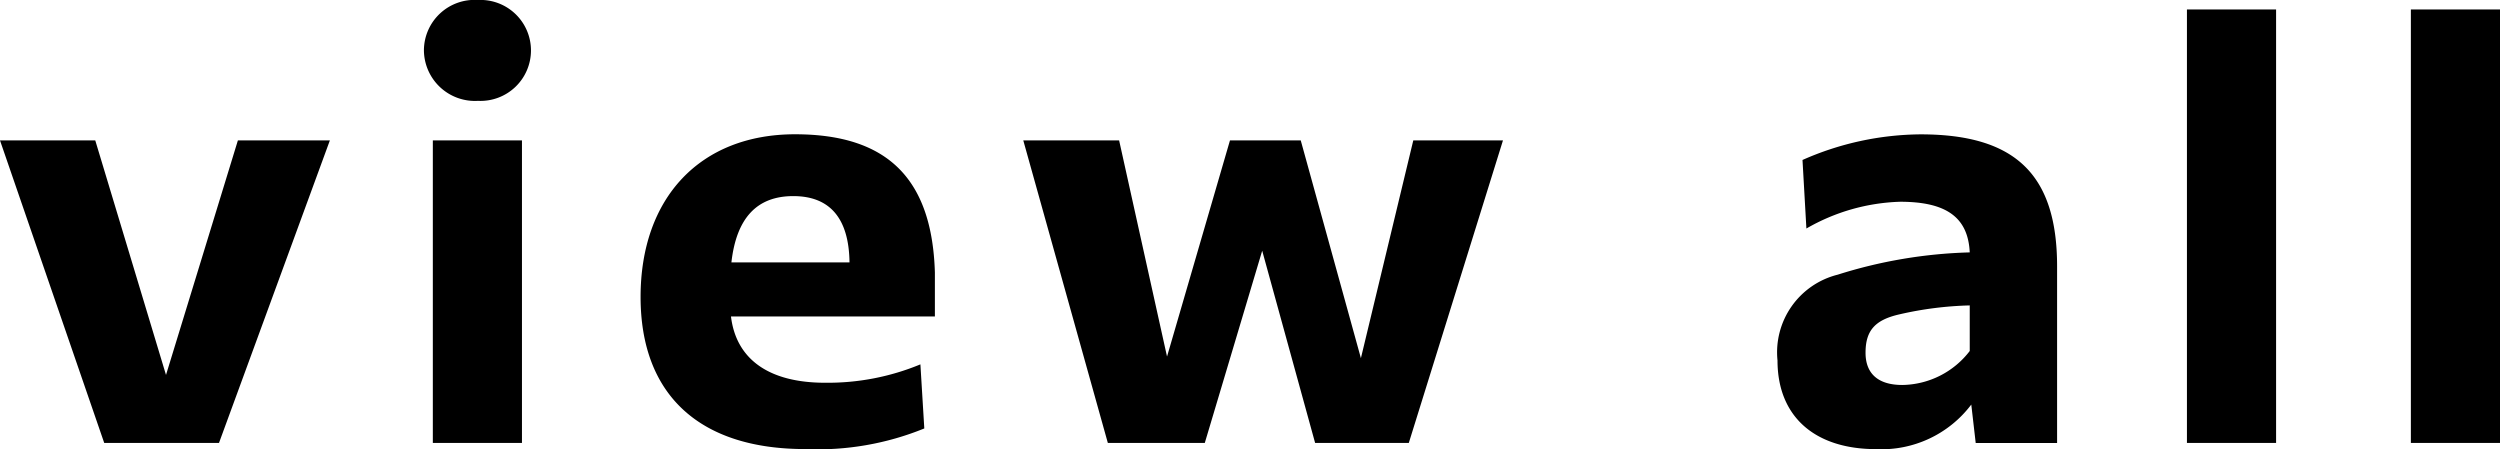 <svg xmlns="http://www.w3.org/2000/svg" width="98.734" height="17.735" viewBox="0 0 98.734 17.735">
  <g id="グループ_72" data-name="グループ 72" transform="translate(-4903.972 -487.989)">
    <path id="パス_162" data-name="パス 162" d="M4903.972,493.534h3.762l2.794,9.263,2.839-9.263H4917l-4.379,11.948h-4.533Z"/>
    <path id="パス_163" data-name="パス 163" d="M4920.714,489.97a2,2,0,0,1,2.134-1.981,1.994,1.994,0,1,1,0,3.983A2.015,2.015,0,0,1,4920.714,489.97Zm.352,3.564h3.52v11.948h-3.52Z"/>
    <path id="パス_164" data-name="パス 164" d="M4929.271,499.717c0-3.917,2.354-6.425,6.1-6.425,3.653,0,5.413,1.76,5.523,5.457v1.738h-8.053c.2,1.672,1.474,2.618,3.718,2.618a9.562,9.562,0,0,0,3.763-.726l.154,2.531a11.168,11.168,0,0,1-4.709.814C4931.582,505.724,4929.271,503.568,4929.271,499.717Zm3.587-1.364h4.664c-.022-1.738-.77-2.619-2.222-2.619C4933.87,495.734,4933.056,496.593,4932.858,498.353Z"/>
    <path id="パス_165" data-name="パス 165" d="M4944.385,493.534h3.785l1.892,8.537,2.486-8.537h2.795l2.376,8.6,2.069-8.6h3.542l-3.719,11.948h-3.7l-2.09-7.591-2.267,7.591h-3.829Z"/>
    <path id="パス_166" data-name="パス 166" d="M4974.172,502.225a3.161,3.161,0,0,1,2.377-3.388,18.886,18.886,0,0,1,5.215-.88c-.066-1.386-.925-2-2.751-2a7.862,7.862,0,0,0-3.7,1.057l-.154-2.707a11.693,11.693,0,0,1,4.664-1.012c3.741,0,5.391,1.584,5.391,5.215v6.975H4982l-.175-1.518a4.441,4.441,0,0,1-3.763,1.76C4975.625,505.724,4974.172,504.426,4974.172,502.225Zm4.929.968a3.411,3.411,0,0,0,2.663-1.342v-1.8a13.836,13.836,0,0,0-2.773.352c-.968.22-1.342.638-1.342,1.518C4977.649,502.753,4978.155,503.193,4979.1,503.193Z"/>
    <path id="パス_167" data-name="パス 167" d="M4990.342,488.363h3.521v17.119h-3.521Z"/>
    <path id="パス_168" data-name="パス 168" d="M4999.186,488.363h3.52v17.119h-3.52Z"/>
  </g>
</svg>
